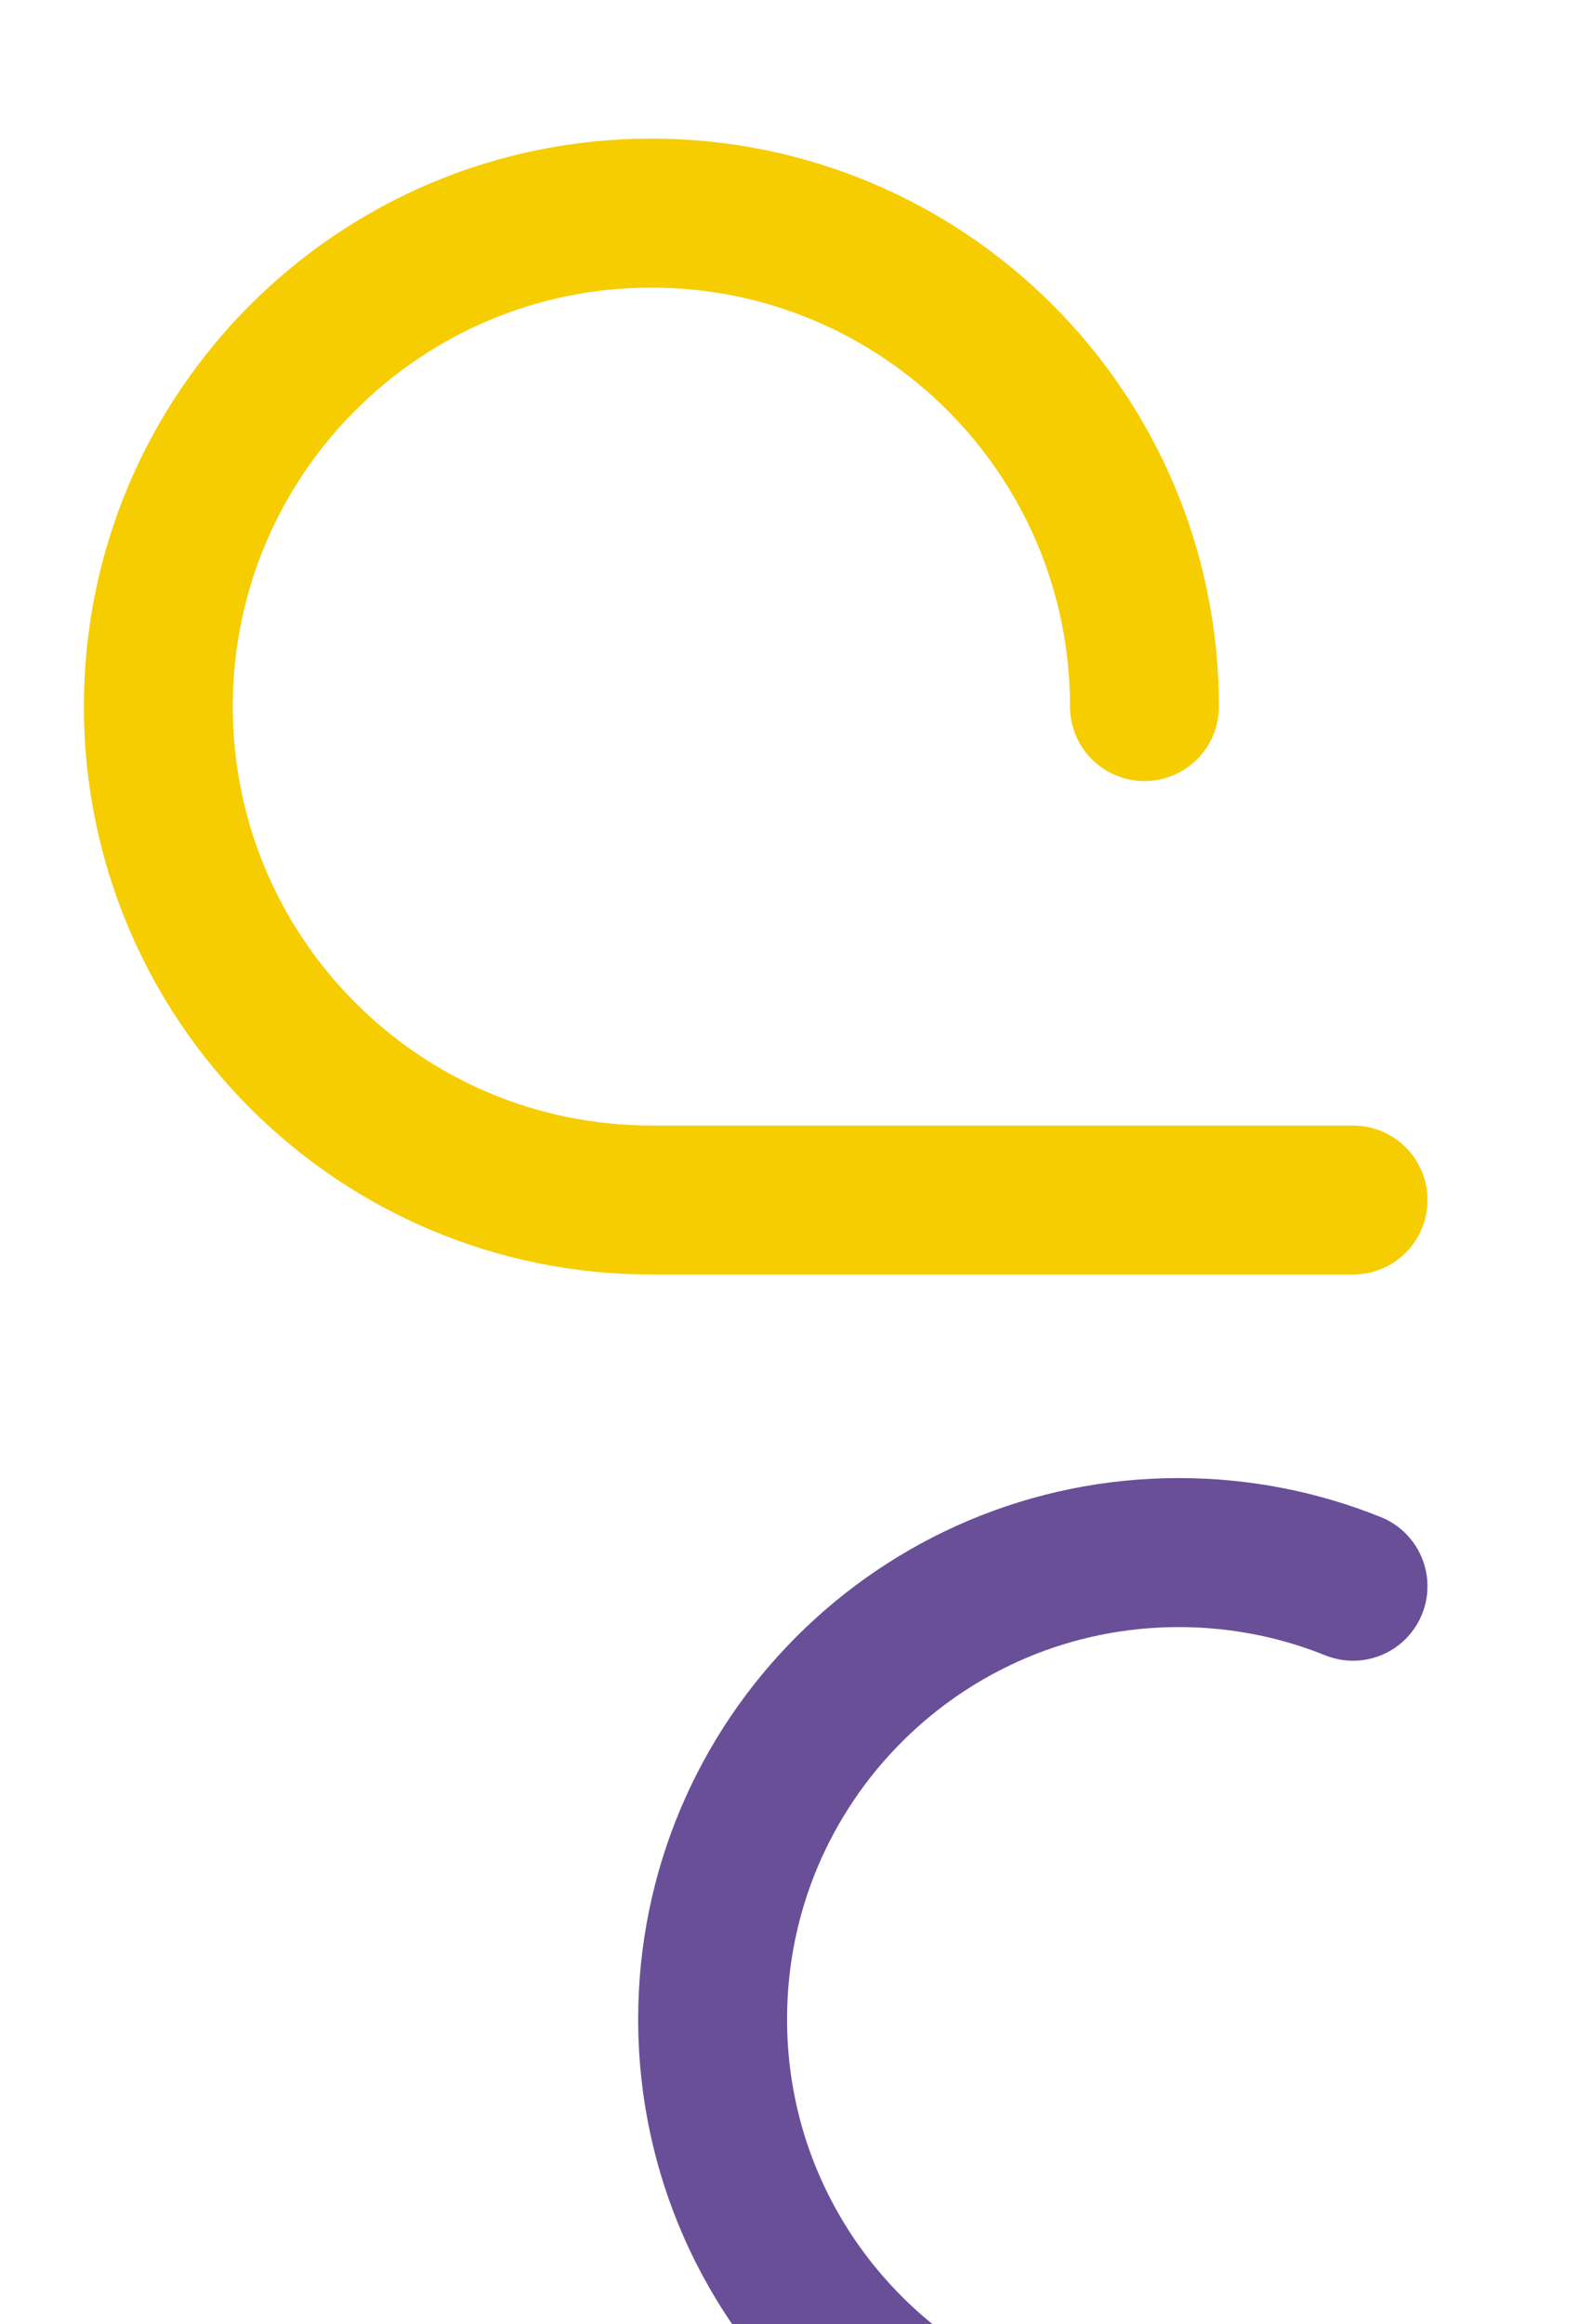 <?xml version="1.0" encoding="UTF-8"?><svg id="b" xmlns="http://www.w3.org/2000/svg" viewBox="0 0 741.89 1091.82"><defs><style>.c{stroke:#f6cd00;}.c,.d{fill:none;stroke-linecap:round;stroke-linejoin:round;stroke-width:70px;}.d{stroke:#694f97;}</style></defs><path class="d" d="M425.23,1125.83c-54.67-39.86-90.2-104.41-90.2-177.25,0-121.07,98.14-219.21,219.21-219.21,28.95,0,56.59,5.61,81.88,15.8"/><path class="c" d="M636.12,563.74h-329.87c-128.02,0-231.81-103.78-231.81-231.81s103.78-231.81,231.81-231.81,231.81,103.78,231.81,231.81"/></svg>